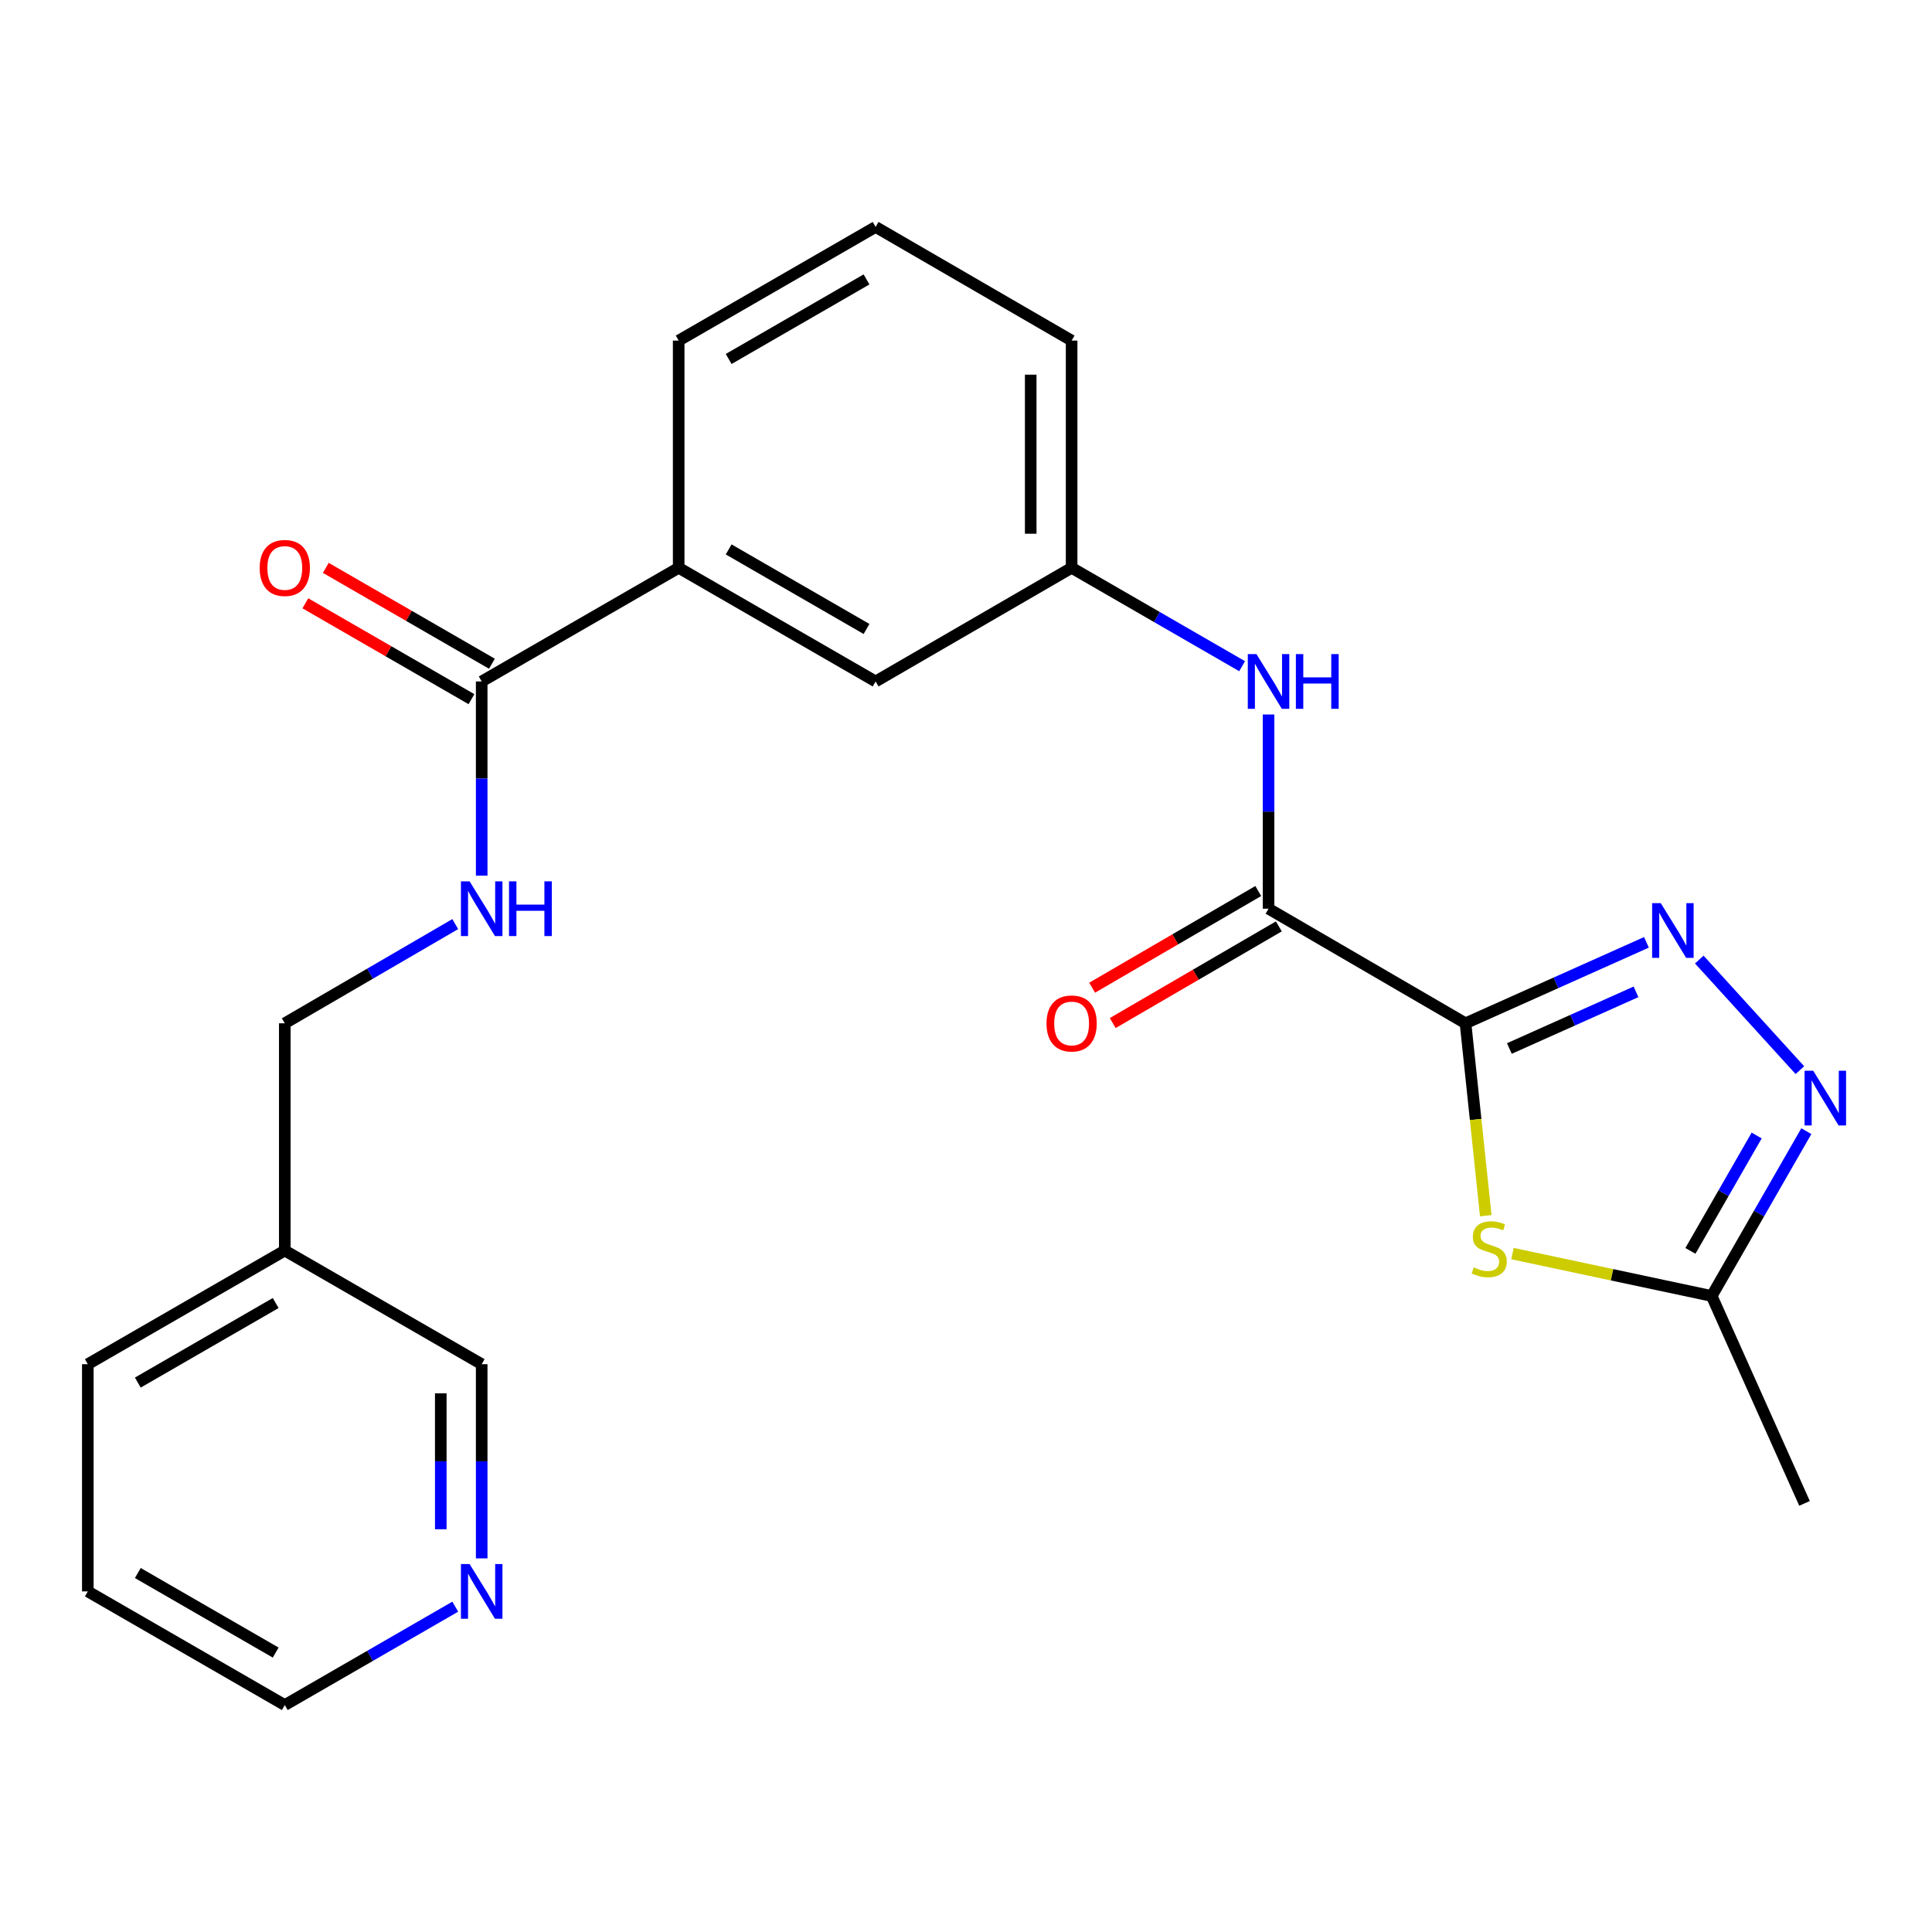 <?xml version='1.0' encoding='iso-8859-1'?>
<svg version='1.1' baseProfile='full'
              xmlns='http://www.w3.org/2000/svg'
                      xmlns:rdkit='http://www.rdkit.org/xml'
                      xmlns:xlink='http://www.w3.org/1999/xlink'
                  xml:space='preserve'
width='1000px' height='1000px' viewBox='0 0 1000 1000'>
<!-- END OF HEADER -->
<rect style='opacity:1.0;fill:#FFFFFF;stroke:none' width='1000' height='1000' x='0' y='0'> </rect>
<path class='bond-0' d='M 758.55,529.658 L 805.374,508.707' style='fill:none;fill-rule:evenodd;stroke:#000000;stroke-width:6px;stroke-linecap:butt;stroke-linejoin:miter;stroke-opacity:1' />
<path class='bond-0' d='M 805.374,508.707 L 852.199,487.756' style='fill:none;fill-rule:evenodd;stroke:#0000FF;stroke-width:6px;stroke-linecap:butt;stroke-linejoin:miter;stroke-opacity:1' />
<path class='bond-0' d='M 781.246,542.703 L 814.023,528.037' style='fill:none;fill-rule:evenodd;stroke:#000000;stroke-width:6px;stroke-linecap:butt;stroke-linejoin:miter;stroke-opacity:1' />
<path class='bond-0' d='M 814.023,528.037 L 846.8,513.371' style='fill:none;fill-rule:evenodd;stroke:#0000FF;stroke-width:6px;stroke-linecap:butt;stroke-linejoin:miter;stroke-opacity:1' />
<path class='bond-1' d='M 758.55,529.658 L 763.789,579.449' style='fill:none;fill-rule:evenodd;stroke:#000000;stroke-width:6px;stroke-linecap:butt;stroke-linejoin:miter;stroke-opacity:1' />
<path class='bond-1' d='M 763.789,579.449 L 769.027,629.24' style='fill:none;fill-rule:evenodd;stroke:#CCCC00;stroke-width:6px;stroke-linecap:butt;stroke-linejoin:miter;stroke-opacity:1' />
<path class='bond-2' d='M 758.55,529.658 L 656.599,470.342' style='fill:none;fill-rule:evenodd;stroke:#000000;stroke-width:6px;stroke-linecap:butt;stroke-linejoin:miter;stroke-opacity:1' />
<path class='bond-3' d='M 879.55,496.665 L 931.619,553.905' style='fill:none;fill-rule:evenodd;stroke:#0000FF;stroke-width:6px;stroke-linecap:butt;stroke-linejoin:miter;stroke-opacity:1' />
<path class='bond-4' d='M 782.844,648.851 L 834.408,659.824' style='fill:none;fill-rule:evenodd;stroke:#CCCC00;stroke-width:6px;stroke-linecap:butt;stroke-linejoin:miter;stroke-opacity:1' />
<path class='bond-4' d='M 834.408,659.824 L 885.972,670.798' style='fill:none;fill-rule:evenodd;stroke:#000000;stroke-width:6px;stroke-linecap:butt;stroke-linejoin:miter;stroke-opacity:1' />
<path class='bond-6' d='M 656.599,470.342 L 656.599,420.081' style='fill:none;fill-rule:evenodd;stroke:#000000;stroke-width:6px;stroke-linecap:butt;stroke-linejoin:miter;stroke-opacity:1' />
<path class='bond-6' d='M 656.599,420.081 L 656.599,369.82' style='fill:none;fill-rule:evenodd;stroke:#0000FF;stroke-width:6px;stroke-linecap:butt;stroke-linejoin:miter;stroke-opacity:1' />
<path class='bond-9' d='M 651.273,461.19 L 608.283,486.208' style='fill:none;fill-rule:evenodd;stroke:#000000;stroke-width:6px;stroke-linecap:butt;stroke-linejoin:miter;stroke-opacity:1' />
<path class='bond-9' d='M 608.283,486.208 L 565.294,511.226' style='fill:none;fill-rule:evenodd;stroke:#FF0000;stroke-width:6px;stroke-linecap:butt;stroke-linejoin:miter;stroke-opacity:1' />
<path class='bond-9' d='M 661.924,479.493 L 618.935,504.511' style='fill:none;fill-rule:evenodd;stroke:#000000;stroke-width:6px;stroke-linecap:butt;stroke-linejoin:miter;stroke-opacity:1' />
<path class='bond-9' d='M 618.935,504.511 L 575.945,529.529' style='fill:none;fill-rule:evenodd;stroke:#FF0000;stroke-width:6px;stroke-linecap:butt;stroke-linejoin:miter;stroke-opacity:1' />
<path class='bond-24' d='M 934.957,585.488 L 910.464,628.143' style='fill:none;fill-rule:evenodd;stroke:#0000FF;stroke-width:6px;stroke-linecap:butt;stroke-linejoin:miter;stroke-opacity:1' />
<path class='bond-24' d='M 910.464,628.143 L 885.972,670.798' style='fill:none;fill-rule:evenodd;stroke:#000000;stroke-width:6px;stroke-linecap:butt;stroke-linejoin:miter;stroke-opacity:1' />
<path class='bond-24' d='M 909.245,587.74 L 892.1,617.598' style='fill:none;fill-rule:evenodd;stroke:#0000FF;stroke-width:6px;stroke-linecap:butt;stroke-linejoin:miter;stroke-opacity:1' />
<path class='bond-24' d='M 892.1,617.598 L 874.956,647.456' style='fill:none;fill-rule:evenodd;stroke:#000000;stroke-width:6px;stroke-linecap:butt;stroke-linejoin:miter;stroke-opacity:1' />
<path class='bond-17' d='M 885.972,670.798 L 934.018,778.149' style='fill:none;fill-rule:evenodd;stroke:#000000;stroke-width:6px;stroke-linecap:butt;stroke-linejoin:miter;stroke-opacity:1' />
<path class='bond-5' d='M 249.322,352.72 L 351.285,293.897' style='fill:none;fill-rule:evenodd;stroke:#000000;stroke-width:6px;stroke-linecap:butt;stroke-linejoin:miter;stroke-opacity:1' />
<path class='bond-7' d='M 249.322,352.72 L 249.322,402.98' style='fill:none;fill-rule:evenodd;stroke:#000000;stroke-width:6px;stroke-linecap:butt;stroke-linejoin:miter;stroke-opacity:1' />
<path class='bond-7' d='M 249.322,402.98 L 249.322,453.241' style='fill:none;fill-rule:evenodd;stroke:#0000FF;stroke-width:6px;stroke-linecap:butt;stroke-linejoin:miter;stroke-opacity:1' />
<path class='bond-12' d='M 254.615,343.549 L 211.628,318.739' style='fill:none;fill-rule:evenodd;stroke:#000000;stroke-width:6px;stroke-linecap:butt;stroke-linejoin:miter;stroke-opacity:1' />
<path class='bond-12' d='M 211.628,318.739 L 168.641,293.928' style='fill:none;fill-rule:evenodd;stroke:#FF0000;stroke-width:6px;stroke-linecap:butt;stroke-linejoin:miter;stroke-opacity:1' />
<path class='bond-12' d='M 244.029,361.89 L 201.042,337.079' style='fill:none;fill-rule:evenodd;stroke:#000000;stroke-width:6px;stroke-linecap:butt;stroke-linejoin:miter;stroke-opacity:1' />
<path class='bond-12' d='M 201.042,337.079 L 158.055,312.268' style='fill:none;fill-rule:evenodd;stroke:#FF0000;stroke-width:6px;stroke-linecap:butt;stroke-linejoin:miter;stroke-opacity:1' />
<path class='bond-10' d='M 642.917,344.824 L 598.794,319.36' style='fill:none;fill-rule:evenodd;stroke:#0000FF;stroke-width:6px;stroke-linecap:butt;stroke-linejoin:miter;stroke-opacity:1' />
<path class='bond-10' d='M 598.794,319.36 L 554.671,293.897' style='fill:none;fill-rule:evenodd;stroke:#000000;stroke-width:6px;stroke-linecap:butt;stroke-linejoin:miter;stroke-opacity:1' />
<path class='bond-15' d='M 235.634,478.308 L 191.52,503.983' style='fill:none;fill-rule:evenodd;stroke:#0000FF;stroke-width:6px;stroke-linecap:butt;stroke-linejoin:miter;stroke-opacity:1' />
<path class='bond-15' d='M 191.52,503.983 L 147.406,529.658' style='fill:none;fill-rule:evenodd;stroke:#000000;stroke-width:6px;stroke-linecap:butt;stroke-linejoin:miter;stroke-opacity:1' />
<path class='bond-8' d='M 351.285,293.897 L 453.213,352.72' style='fill:none;fill-rule:evenodd;stroke:#000000;stroke-width:6px;stroke-linecap:butt;stroke-linejoin:miter;stroke-opacity:1' />
<path class='bond-8' d='M 377.159,284.379 L 448.509,325.555' style='fill:none;fill-rule:evenodd;stroke:#000000;stroke-width:6px;stroke-linecap:butt;stroke-linejoin:miter;stroke-opacity:1' />
<path class='bond-25' d='M 351.285,293.897 L 351.285,176.287' style='fill:none;fill-rule:evenodd;stroke:#000000;stroke-width:6px;stroke-linecap:butt;stroke-linejoin:miter;stroke-opacity:1' />
<path class='bond-11' d='M 554.671,293.897 L 453.213,352.72' style='fill:none;fill-rule:evenodd;stroke:#000000;stroke-width:6px;stroke-linecap:butt;stroke-linejoin:miter;stroke-opacity:1' />
<path class='bond-21' d='M 554.671,293.897 L 554.671,176.287' style='fill:none;fill-rule:evenodd;stroke:#000000;stroke-width:6px;stroke-linecap:butt;stroke-linejoin:miter;stroke-opacity:1' />
<path class='bond-21' d='M 533.495,276.256 L 533.495,193.928' style='fill:none;fill-rule:evenodd;stroke:#000000;stroke-width:6px;stroke-linecap:butt;stroke-linejoin:miter;stroke-opacity:1' />
<path class='bond-13' d='M 249.322,806.613 L 249.322,756.358' style='fill:none;fill-rule:evenodd;stroke:#0000FF;stroke-width:6px;stroke-linecap:butt;stroke-linejoin:miter;stroke-opacity:1' />
<path class='bond-13' d='M 249.322,756.358 L 249.322,706.103' style='fill:none;fill-rule:evenodd;stroke:#000000;stroke-width:6px;stroke-linecap:butt;stroke-linejoin:miter;stroke-opacity:1' />
<path class='bond-13' d='M 228.146,791.536 L 228.146,756.358' style='fill:none;fill-rule:evenodd;stroke:#0000FF;stroke-width:6px;stroke-linecap:butt;stroke-linejoin:miter;stroke-opacity:1' />
<path class='bond-13' d='M 228.146,756.358 L 228.146,721.179' style='fill:none;fill-rule:evenodd;stroke:#000000;stroke-width:6px;stroke-linecap:butt;stroke-linejoin:miter;stroke-opacity:1' />
<path class='bond-26' d='M 235.64,831.61 L 191.523,857.073' style='fill:none;fill-rule:evenodd;stroke:#0000FF;stroke-width:6px;stroke-linecap:butt;stroke-linejoin:miter;stroke-opacity:1' />
<path class='bond-26' d='M 191.523,857.073 L 147.406,882.536' style='fill:none;fill-rule:evenodd;stroke:#000000;stroke-width:6px;stroke-linecap:butt;stroke-linejoin:miter;stroke-opacity:1' />
<path class='bond-14' d='M 147.406,647.28 L 147.406,529.658' style='fill:none;fill-rule:evenodd;stroke:#000000;stroke-width:6px;stroke-linecap:butt;stroke-linejoin:miter;stroke-opacity:1' />
<path class='bond-16' d='M 147.406,647.28 L 249.322,706.103' style='fill:none;fill-rule:evenodd;stroke:#000000;stroke-width:6px;stroke-linecap:butt;stroke-linejoin:miter;stroke-opacity:1' />
<path class='bond-22' d='M 147.406,647.28 L 45.455,706.103' style='fill:none;fill-rule:evenodd;stroke:#000000;stroke-width:6px;stroke-linecap:butt;stroke-linejoin:miter;stroke-opacity:1' />
<path class='bond-22' d='M 142.696,674.446 L 71.33,715.622' style='fill:none;fill-rule:evenodd;stroke:#000000;stroke-width:6px;stroke-linecap:butt;stroke-linejoin:miter;stroke-opacity:1' />
<path class='bond-18' d='M 351.285,176.287 L 453.213,117.464' style='fill:none;fill-rule:evenodd;stroke:#000000;stroke-width:6px;stroke-linecap:butt;stroke-linejoin:miter;stroke-opacity:1' />
<path class='bond-18' d='M 377.159,185.805 L 448.509,144.629' style='fill:none;fill-rule:evenodd;stroke:#000000;stroke-width:6px;stroke-linecap:butt;stroke-linejoin:miter;stroke-opacity:1' />
<path class='bond-19' d='M 453.213,117.464 L 554.671,176.287' style='fill:none;fill-rule:evenodd;stroke:#000000;stroke-width:6px;stroke-linecap:butt;stroke-linejoin:miter;stroke-opacity:1' />
<path class='bond-20' d='M 147.406,882.536 L 45.455,823.713' style='fill:none;fill-rule:evenodd;stroke:#000000;stroke-width:6px;stroke-linecap:butt;stroke-linejoin:miter;stroke-opacity:1' />
<path class='bond-20' d='M 142.696,855.37 L 71.33,814.194' style='fill:none;fill-rule:evenodd;stroke:#000000;stroke-width:6px;stroke-linecap:butt;stroke-linejoin:miter;stroke-opacity:1' />
<path class='bond-23' d='M 45.455,706.103 L 45.455,823.713' style='fill:none;fill-rule:evenodd;stroke:#000000;stroke-width:6px;stroke-linecap:butt;stroke-linejoin:miter;stroke-opacity:1' />
<path  class='atom-1' d='M 859.618 467.476
L 868.898 482.476
Q 869.818 483.956, 871.298 486.636
Q 872.778 489.316, 872.858 489.476
L 872.858 467.476
L 876.618 467.476
L 876.618 495.796
L 872.738 495.796
L 862.778 479.396
Q 861.618 477.476, 860.378 475.276
Q 859.178 473.076, 858.818 472.396
L 858.818 495.796
L 855.138 495.796
L 855.138 467.476
L 859.618 467.476
' fill='#0000FF'/>
<path  class='atom-2' d='M 762.821 656.012
Q 763.141 656.132, 764.461 656.692
Q 765.781 657.252, 767.221 657.612
Q 768.701 657.932, 770.141 657.932
Q 772.821 657.932, 774.381 656.652
Q 775.941 655.332, 775.941 653.052
Q 775.941 651.492, 775.141 650.532
Q 774.381 649.572, 773.181 649.052
Q 771.981 648.532, 769.981 647.932
Q 767.461 647.172, 765.941 646.452
Q 764.461 645.732, 763.381 644.212
Q 762.341 642.692, 762.341 640.132
Q 762.341 636.572, 764.741 634.372
Q 767.181 632.172, 771.981 632.172
Q 775.261 632.172, 778.981 633.732
L 778.061 636.812
Q 774.661 635.412, 772.101 635.412
Q 769.341 635.412, 767.821 636.572
Q 766.301 637.692, 766.341 639.652
Q 766.341 641.172, 767.101 642.092
Q 767.901 643.012, 769.021 643.532
Q 770.181 644.052, 772.101 644.652
Q 774.661 645.452, 776.181 646.252
Q 777.701 647.052, 778.781 648.692
Q 779.901 650.292, 779.901 653.052
Q 779.901 656.972, 777.261 659.092
Q 774.661 661.172, 770.301 661.172
Q 767.781 661.172, 765.861 660.612
Q 763.981 660.092, 761.741 659.172
L 762.821 656.012
' fill='#CCCC00'/>
<path  class='atom-4' d='M 938.523 554.215
L 947.803 569.215
Q 948.723 570.695, 950.203 573.375
Q 951.683 576.055, 951.763 576.215
L 951.763 554.215
L 955.523 554.215
L 955.523 582.535
L 951.643 582.535
L 941.683 566.135
Q 940.523 564.215, 939.283 562.015
Q 938.083 559.815, 937.723 559.135
L 937.723 582.535
L 934.043 582.535
L 934.043 554.215
L 938.523 554.215
' fill='#0000FF'/>
<path  class='atom-7' d='M 650.339 338.56
L 659.619 353.56
Q 660.539 355.04, 662.019 357.72
Q 663.499 360.4, 663.579 360.56
L 663.579 338.56
L 667.339 338.56
L 667.339 366.88
L 663.459 366.88
L 653.499 350.48
Q 652.339 348.56, 651.099 346.36
Q 649.899 344.16, 649.539 343.48
L 649.539 366.88
L 645.859 366.88
L 645.859 338.56
L 650.339 338.56
' fill='#0000FF'/>
<path  class='atom-7' d='M 670.739 338.56
L 674.579 338.56
L 674.579 350.6
L 689.059 350.6
L 689.059 338.56
L 692.899 338.56
L 692.899 366.88
L 689.059 366.88
L 689.059 353.8
L 674.579 353.8
L 674.579 366.88
L 670.739 366.88
L 670.739 338.56
' fill='#0000FF'/>
<path  class='atom-8' d='M 243.062 456.182
L 252.342 471.182
Q 253.262 472.662, 254.742 475.342
Q 256.222 478.022, 256.302 478.182
L 256.302 456.182
L 260.062 456.182
L 260.062 484.502
L 256.182 484.502
L 246.222 468.102
Q 245.062 466.182, 243.822 463.982
Q 242.622 461.782, 242.262 461.102
L 242.262 484.502
L 238.582 484.502
L 238.582 456.182
L 243.062 456.182
' fill='#0000FF'/>
<path  class='atom-8' d='M 263.462 456.182
L 267.302 456.182
L 267.302 468.222
L 281.782 468.222
L 281.782 456.182
L 285.622 456.182
L 285.622 484.502
L 281.782 484.502
L 281.782 471.422
L 267.302 471.422
L 267.302 484.502
L 263.462 484.502
L 263.462 456.182
' fill='#0000FF'/>
<path  class='atom-10' d='M 541.671 529.738
Q 541.671 522.938, 545.031 519.138
Q 548.391 515.338, 554.671 515.338
Q 560.951 515.338, 564.311 519.138
Q 567.671 522.938, 567.671 529.738
Q 567.671 536.618, 564.271 540.538
Q 560.871 544.418, 554.671 544.418
Q 548.431 544.418, 545.031 540.538
Q 541.671 536.658, 541.671 529.738
M 554.671 541.218
Q 558.991 541.218, 561.311 538.338
Q 563.671 535.418, 563.671 529.738
Q 563.671 524.178, 561.311 521.378
Q 558.991 518.538, 554.671 518.538
Q 550.351 518.538, 547.991 521.338
Q 545.671 524.138, 545.671 529.738
Q 545.671 535.458, 547.991 538.338
Q 550.351 541.218, 554.671 541.218
' fill='#FF0000'/>
<path  class='atom-13' d='M 134.406 293.977
Q 134.406 287.177, 137.766 283.377
Q 141.126 279.577, 147.406 279.577
Q 153.686 279.577, 157.046 283.377
Q 160.406 287.177, 160.406 293.977
Q 160.406 300.857, 157.006 304.777
Q 153.606 308.657, 147.406 308.657
Q 141.166 308.657, 137.766 304.777
Q 134.406 300.897, 134.406 293.977
M 147.406 305.457
Q 151.726 305.457, 154.046 302.577
Q 156.406 299.657, 156.406 293.977
Q 156.406 288.417, 154.046 285.617
Q 151.726 282.777, 147.406 282.777
Q 143.086 282.777, 140.726 285.577
Q 138.406 288.377, 138.406 293.977
Q 138.406 299.697, 140.726 302.577
Q 143.086 305.457, 147.406 305.457
' fill='#FF0000'/>
<path  class='atom-14' d='M 243.062 809.553
L 252.342 824.553
Q 253.262 826.033, 254.742 828.713
Q 256.222 831.393, 256.302 831.553
L 256.302 809.553
L 260.062 809.553
L 260.062 837.873
L 256.182 837.873
L 246.222 821.473
Q 245.062 819.553, 243.822 817.353
Q 242.622 815.153, 242.262 814.473
L 242.262 837.873
L 238.582 837.873
L 238.582 809.553
L 243.062 809.553
' fill='#0000FF'/>
</svg>
